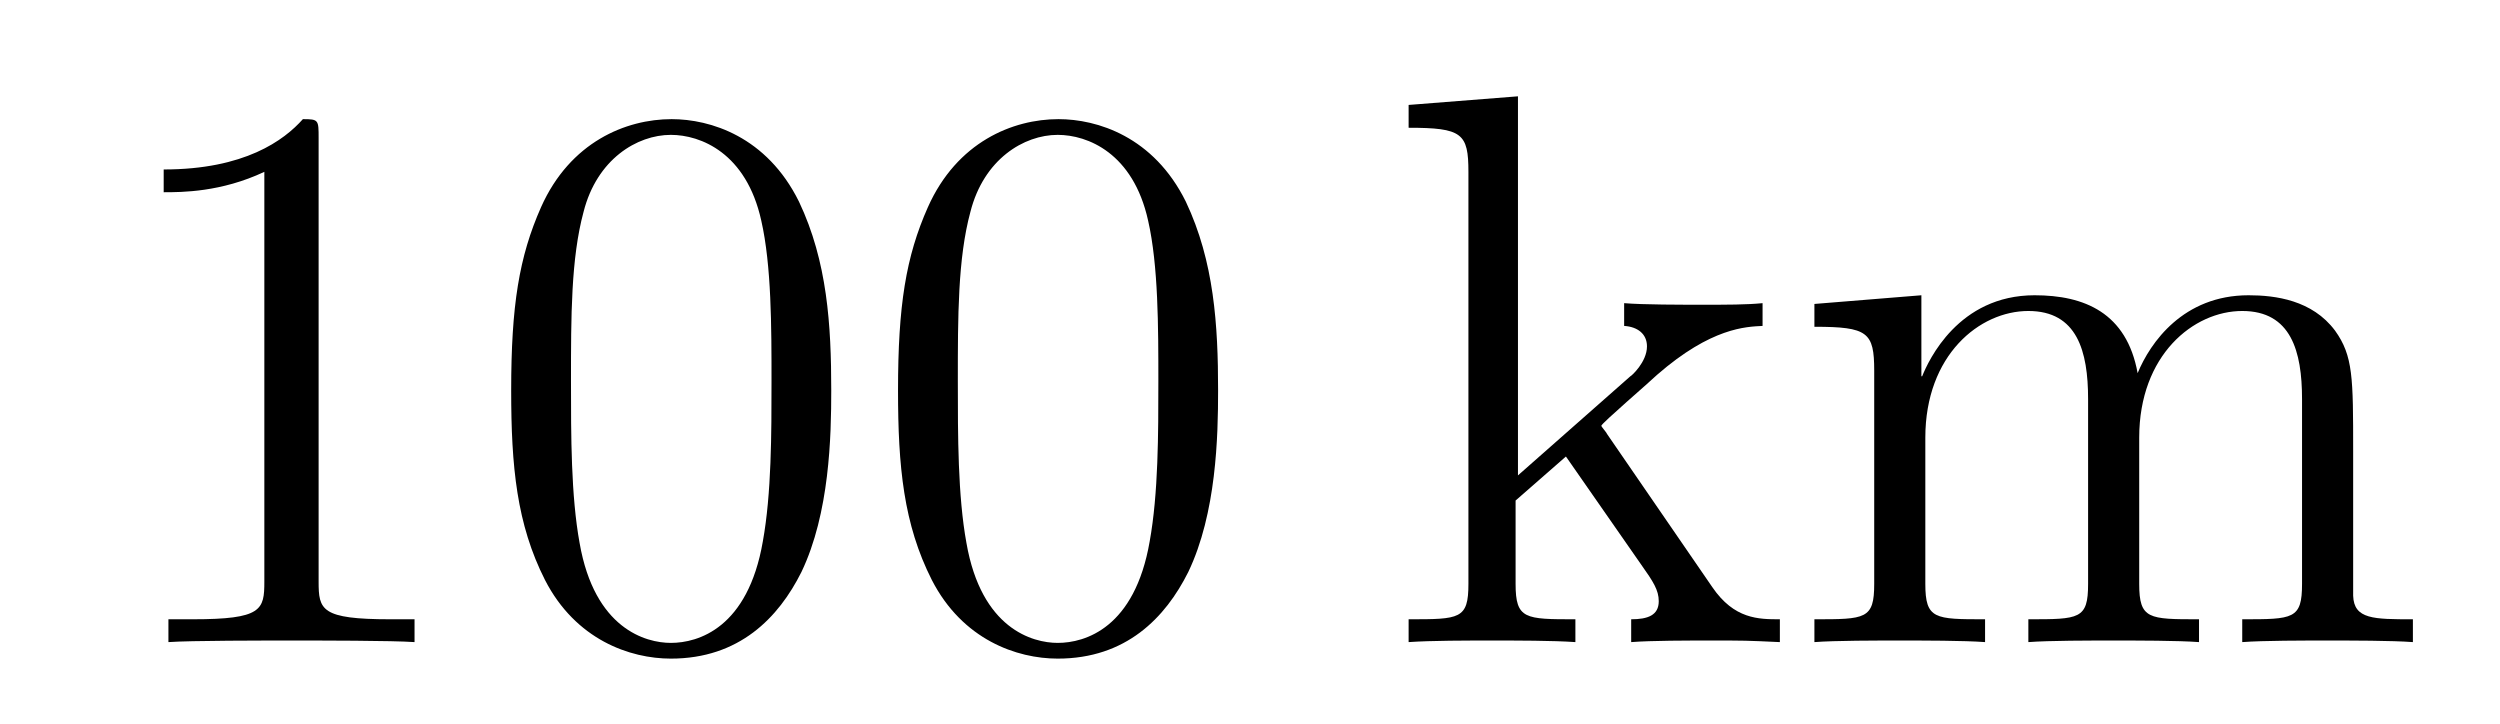 <?xml version='1.0'?>
<!-- This file was generated by dvisvgm 1.14.1 -->
<svg height='11pt' version='1.1' viewBox='0 -11 38 11' width='38pt' xmlns='http://www.w3.org/2000/svg' xmlns:xlink='http://www.w3.org/1999/xlink'>
<g id='page1'>
<g transform='matrix(1 0 0 1 -127 653)'>
<path d='M131.843 -661.902C131.843 -662.178 131.843 -662.189 131.604 -662.189C131.317 -661.867 130.719 -661.424 129.488 -661.424V-661.078C129.763 -661.078 130.36 -661.078 131.018 -661.388V-655.16C131.018 -654.73 130.982 -654.587 129.93 -654.587H129.56V-654.24C129.882 -654.264 131.042 -654.264 131.436 -654.264C131.831 -654.264 132.978 -654.264 133.301 -654.24V-654.587H132.931C131.879 -654.587 131.843 -654.73 131.843 -655.16V-661.902ZM139.635 -658.065C139.635 -659.058 139.576 -660.026 139.145 -660.934C138.655 -661.927 137.794 -662.189 137.209 -662.189C136.515 -662.189 135.666 -661.843 135.224 -660.851C134.89 -660.097 134.77 -659.356 134.77 -658.065C134.77 -656.906 134.854 -656.033 135.284 -655.184C135.75 -654.276 136.575 -653.989 137.197 -653.989C138.237 -653.989 138.834 -654.611 139.181 -655.304C139.611 -656.2 139.635 -657.372 139.635 -658.065ZM137.197 -654.228C136.814 -654.228 136.037 -654.443 135.81 -655.746C135.679 -656.463 135.679 -657.372 135.679 -658.209C135.679 -659.189 135.679 -660.073 135.87 -660.779C136.073 -661.58 136.683 -661.95 137.197 -661.95C137.651 -661.95 138.344 -661.675 138.571 -660.648C138.727 -659.966 138.727 -659.022 138.727 -658.209C138.727 -657.408 138.727 -656.499 138.595 -655.77C138.368 -654.455 137.615 -654.228 137.197 -654.228ZM145.515 -658.065C145.515 -659.058 145.455 -660.026 145.025 -660.934C144.535 -661.927 143.674 -662.189 143.089 -662.189C142.395 -662.189 141.546 -661.843 141.104 -660.851C140.769 -660.097 140.65 -659.356 140.65 -658.065C140.65 -656.906 140.734 -656.033 141.164 -655.184C141.63 -654.276 142.455 -653.989 143.077 -653.989C144.117 -653.989 144.714 -654.611 145.061 -655.304C145.491 -656.2 145.515 -657.372 145.515 -658.065ZM143.077 -654.228C142.694 -654.228 141.917 -654.443 141.69 -655.746C141.559 -656.463 141.559 -657.372 141.559 -658.209C141.559 -659.189 141.559 -660.073 141.75 -660.779C141.953 -661.58 142.563 -661.95 143.077 -661.95C143.531 -661.95 144.224 -661.675 144.451 -660.648C144.607 -659.966 144.607 -659.022 144.607 -658.209C144.607 -657.408 144.607 -656.499 144.475 -655.77C144.248 -654.455 143.495 -654.228 143.077 -654.228Z' fill-rule='evenodd'/>
<path d='M151.424 -657.408C151.424 -657.42 151.34 -657.515 151.34 -657.528C151.34 -657.563 152.093 -658.209 152.189 -658.304C153.014 -659.022 153.54 -659.033 153.791 -659.046V-659.392C153.552 -659.368 153.241 -659.368 152.882 -659.368C152.571 -659.368 151.962 -659.368 151.687 -659.392V-659.046C151.89 -659.033 152.034 -658.926 152.034 -658.735C152.034 -658.496 151.794 -658.281 151.782 -658.281L150.073 -656.774V-662.536L148.411 -662.405V-662.058C149.224 -662.058 149.32 -661.974 149.32 -661.388V-655.125C149.32 -654.587 149.189 -654.587 148.411 -654.587V-654.24C148.746 -654.264 149.32 -654.264 149.679 -654.264C150.037 -654.264 150.611 -654.264 150.946 -654.24V-654.587C150.181 -654.587 150.037 -654.587 150.037 -655.125V-656.392L150.802 -657.061L151.95 -655.412C152.129 -655.16 152.213 -655.029 152.213 -654.862C152.213 -654.647 152.046 -654.587 151.794 -654.587V-654.24C152.093 -654.264 152.679 -654.264 153.002 -654.264C153.516 -654.264 153.54 -654.264 154.054 -654.24V-654.587C153.731 -654.587 153.36 -654.587 153.026 -655.077L151.424 -657.408ZM162.768 -657.145C162.768 -658.257 162.768 -658.591 162.493 -658.974C162.146 -659.44 161.584 -659.512 161.178 -659.512C160.186 -659.512 159.684 -658.794 159.492 -658.328C159.325 -659.249 158.679 -659.512 157.926 -659.512C156.767 -659.512 156.313 -658.52 156.217 -658.281H156.205V-659.512L154.579 -659.38V-659.033C155.392 -659.033 155.488 -658.95 155.488 -658.364V-655.125C155.488 -654.587 155.356 -654.587 154.579 -654.587V-654.24C154.89 -654.264 155.535 -654.264 155.87 -654.264C156.217 -654.264 156.862 -654.264 157.173 -654.24V-654.587C156.408 -654.587 156.265 -654.587 156.265 -655.125V-657.348C156.265 -658.603 157.089 -659.273 157.831 -659.273S158.739 -658.663 158.739 -657.934V-655.125C158.739 -654.587 158.608 -654.587 157.831 -654.587V-654.24C158.142 -654.264 158.787 -654.264 159.122 -654.264C159.468 -654.264 160.114 -654.264 160.425 -654.24V-654.587C159.66 -654.587 159.516 -654.587 159.516 -655.125V-657.348C159.516 -658.603 160.341 -659.273 161.082 -659.273C161.823 -659.273 161.991 -658.663 161.991 -657.934V-655.125C161.991 -654.587 161.859 -654.587 161.082 -654.587V-654.24C161.393 -654.264 162.039 -654.264 162.373 -654.264C162.72 -654.264 163.365 -654.264 163.676 -654.24V-654.587C163.079 -654.587 162.78 -654.587 162.768 -654.945V-657.145Z' fill-rule='evenodd'/>
</g>
</g>
</svg>
